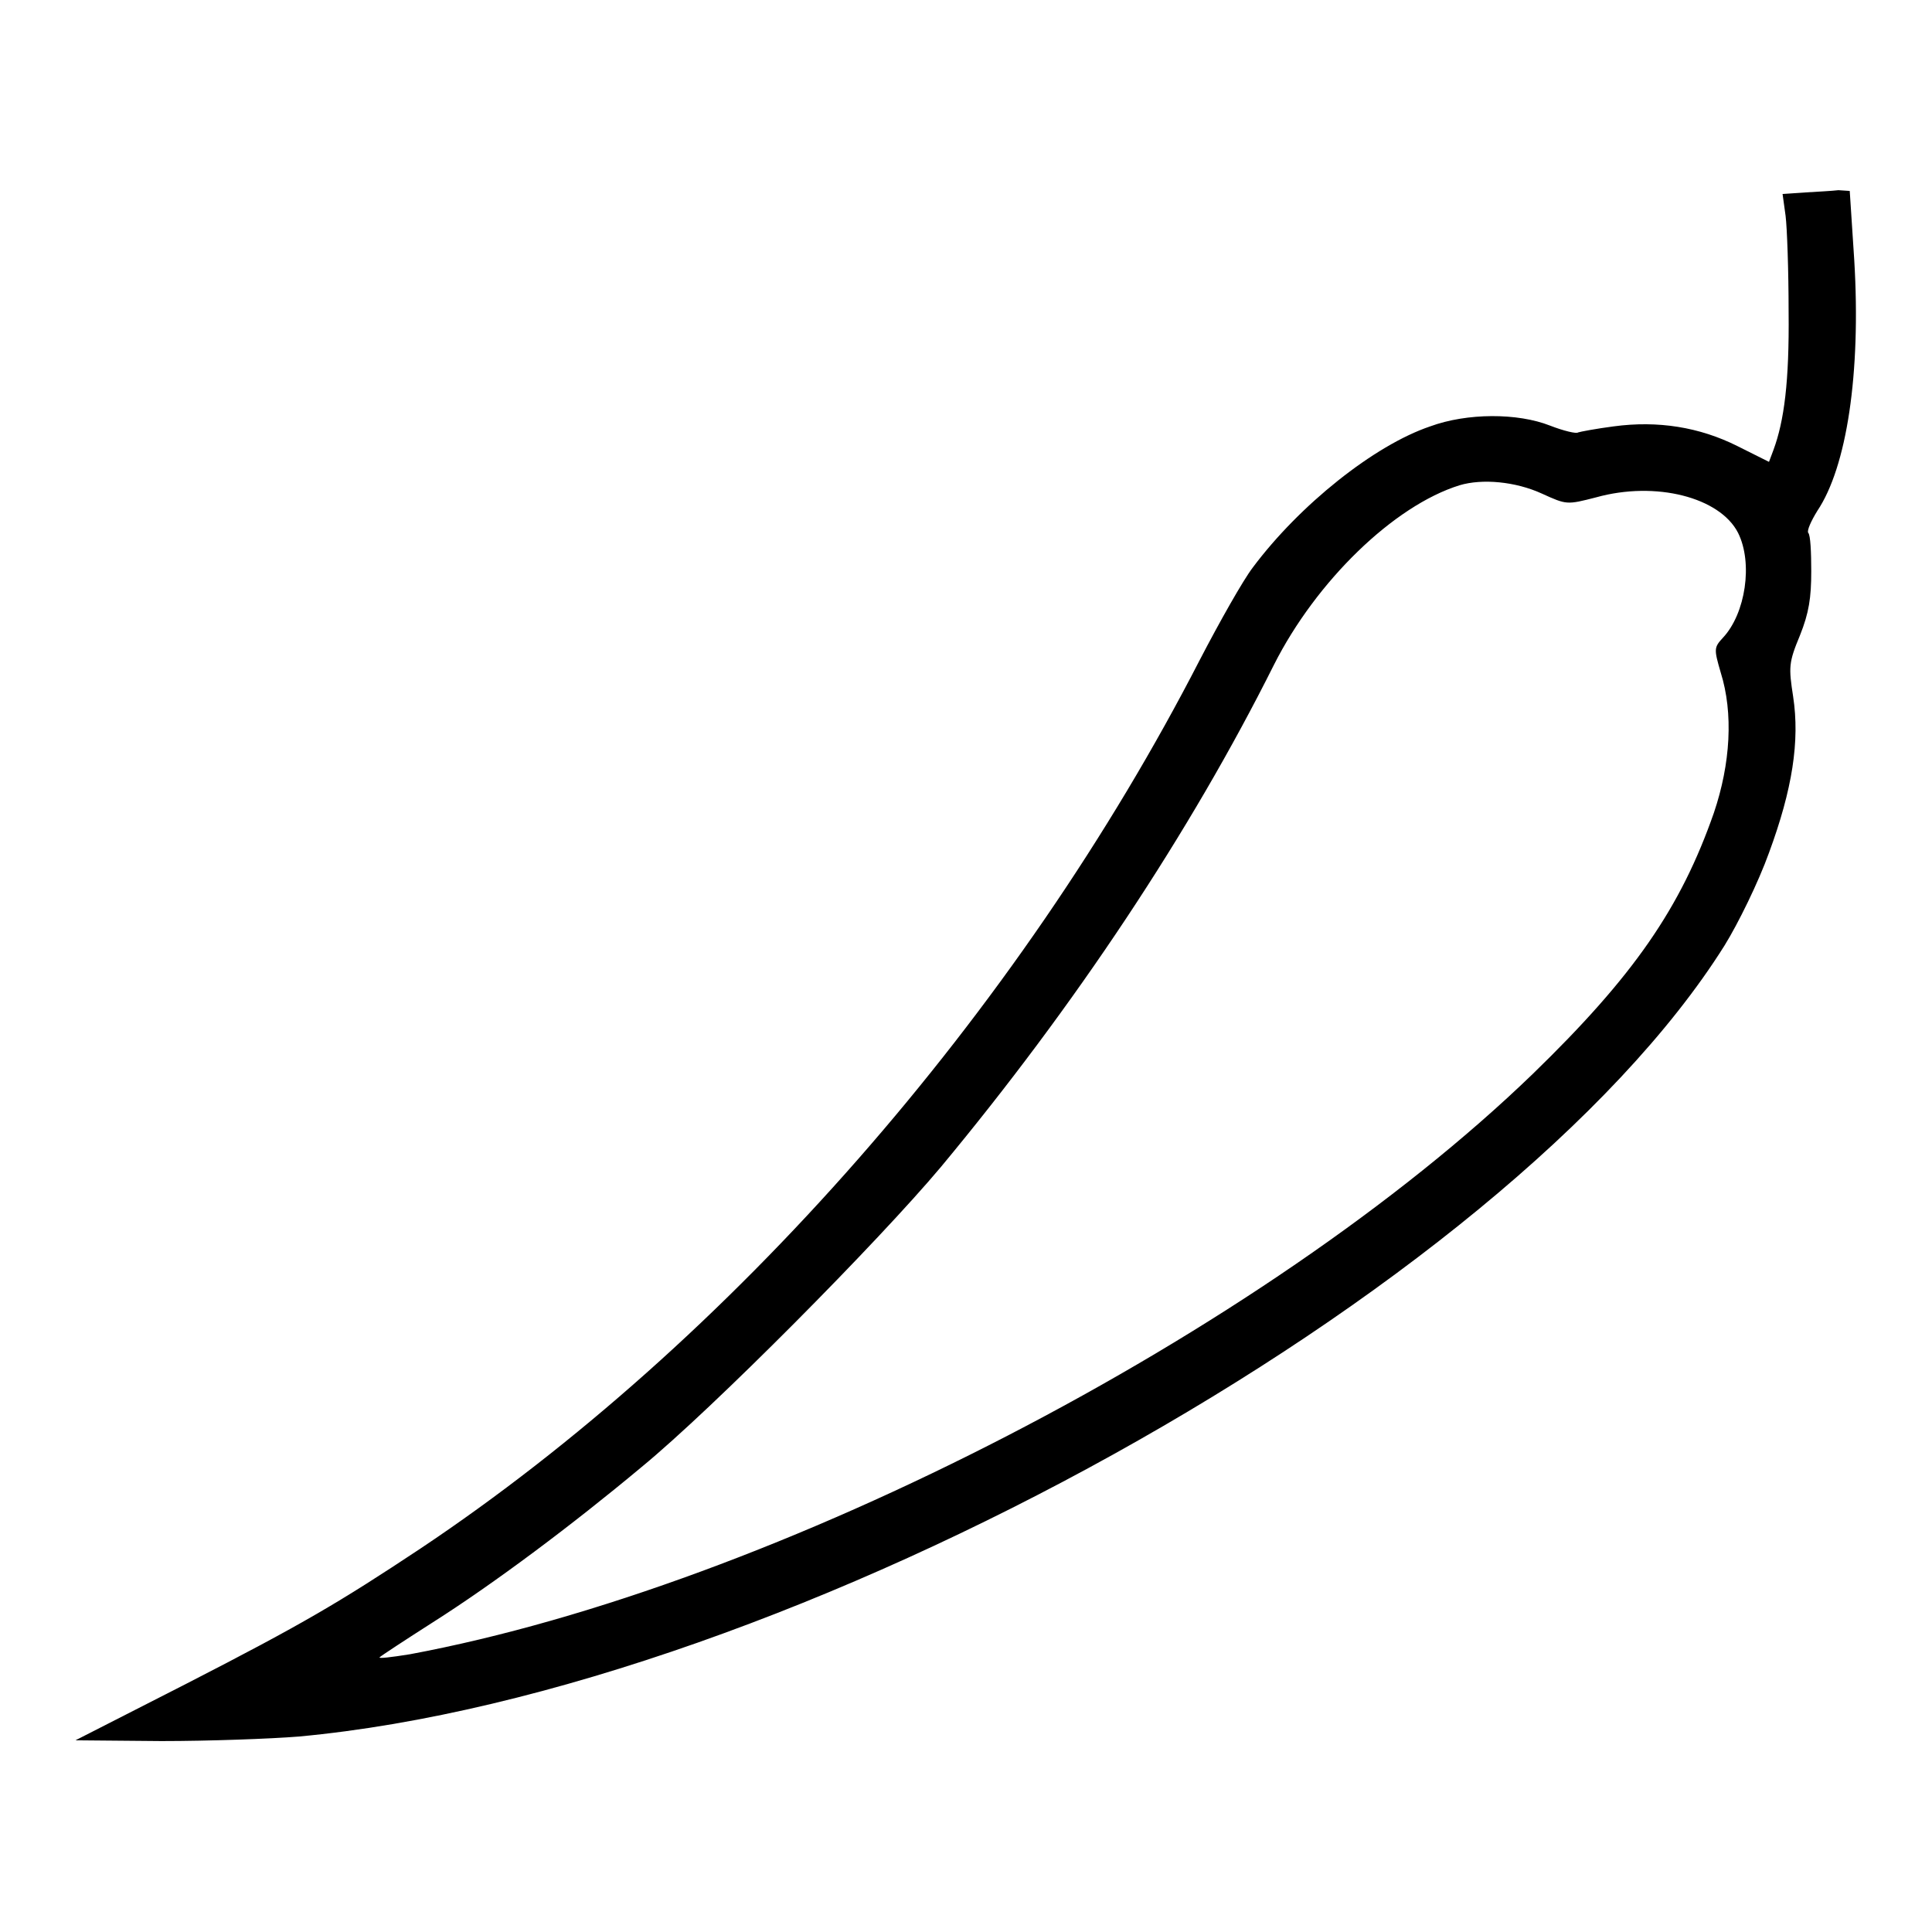<?xml version="1.0" encoding="utf-8"?>
<!-- Svg Vector Icons : http://www.onlinewebfonts.com/icon -->
<!DOCTYPE svg PUBLIC "-//W3C//DTD SVG 1.1//EN" "http://www.w3.org/Graphics/SVG/1.1/DTD/svg11.dtd">
<svg version="1.1" xmlns="http://www.w3.org/2000/svg" xmlns:xlink="http://www.w3.org/1999/xlink" x="0px" y="0px" viewBox="0 0 256 256" enable-background="new 0 0 256 256" xml:space="preserve">
<g><g><g><path fill="#000000" d="M239.2,25.5l-3,0.2l0.4,2.9c0.2,1.6,0.4,7.3,0.4,12.7c0.1,9.3-0.6,14.5-2,18.3l-0.6,1.6l-4.2-2.1c-5-2.5-10.5-3.4-16.4-2.6c-2.3,0.3-4.4,0.7-4.7,0.8c-0.2,0.2-1.9-0.2-3.7-0.9c-4.3-1.7-11-1.7-15.9,0.1c-7.4,2.5-17.3,10.4-23.5,18.7c-1.3,1.7-4.4,7.2-7,12.2c-24.1,46.9-62.4,90.5-103.3,117.8c-10.7,7.1-15.6,10-31,17.9L10,230.6l11.4,0.1c6.3,0,14.5-0.3,18.2-0.6c64.9-6,160-58.8,188.9-104.8c1.8-2.9,4.5-8.4,5.9-12.3c3.1-8.4,4.1-14.8,3.2-20.7c-0.6-3.9-0.6-4.5,0.9-8.1c1.2-3,1.5-5,1.5-8.5c0-2.5-0.1-4.8-0.4-5.1c-0.2-0.3,0.4-1.6,1.2-2.9c3.9-5.8,5.8-18.2,4.9-33.2l-0.6-9.2l-1.5-0.1C242.8,25.3,240.8,25.4,239.2,25.5z M204.3,65.4c3.3,1.5,3.3,1.5,7.2,0.5c7.9-2.2,16.4,0,18.8,4.7c2,4,1,10.7-2,13.9c-1.2,1.3-1.2,1.5-0.3,4.6c1.7,5.4,1.3,12.1-0.9,18.6c-4.4,12.6-10.6,21.6-24,34.6c-35.5,34.3-100.5,67.9-148.8,76.9c-2.5,0.4-4.2,0.6-4,0.4c0.2-0.2,3.4-2.3,7-4.6c8.2-5.2,18.6-13,27.7-20.6c9.5-7.8,31.4-29.9,39.7-39.8c17.7-21.3,33-44.3,44.1-66.5c5.6-11.1,15.9-21.1,24.6-23.8C196.4,63.4,200.8,63.8,204.3,65.4z"/></g></g></g>
</svg>